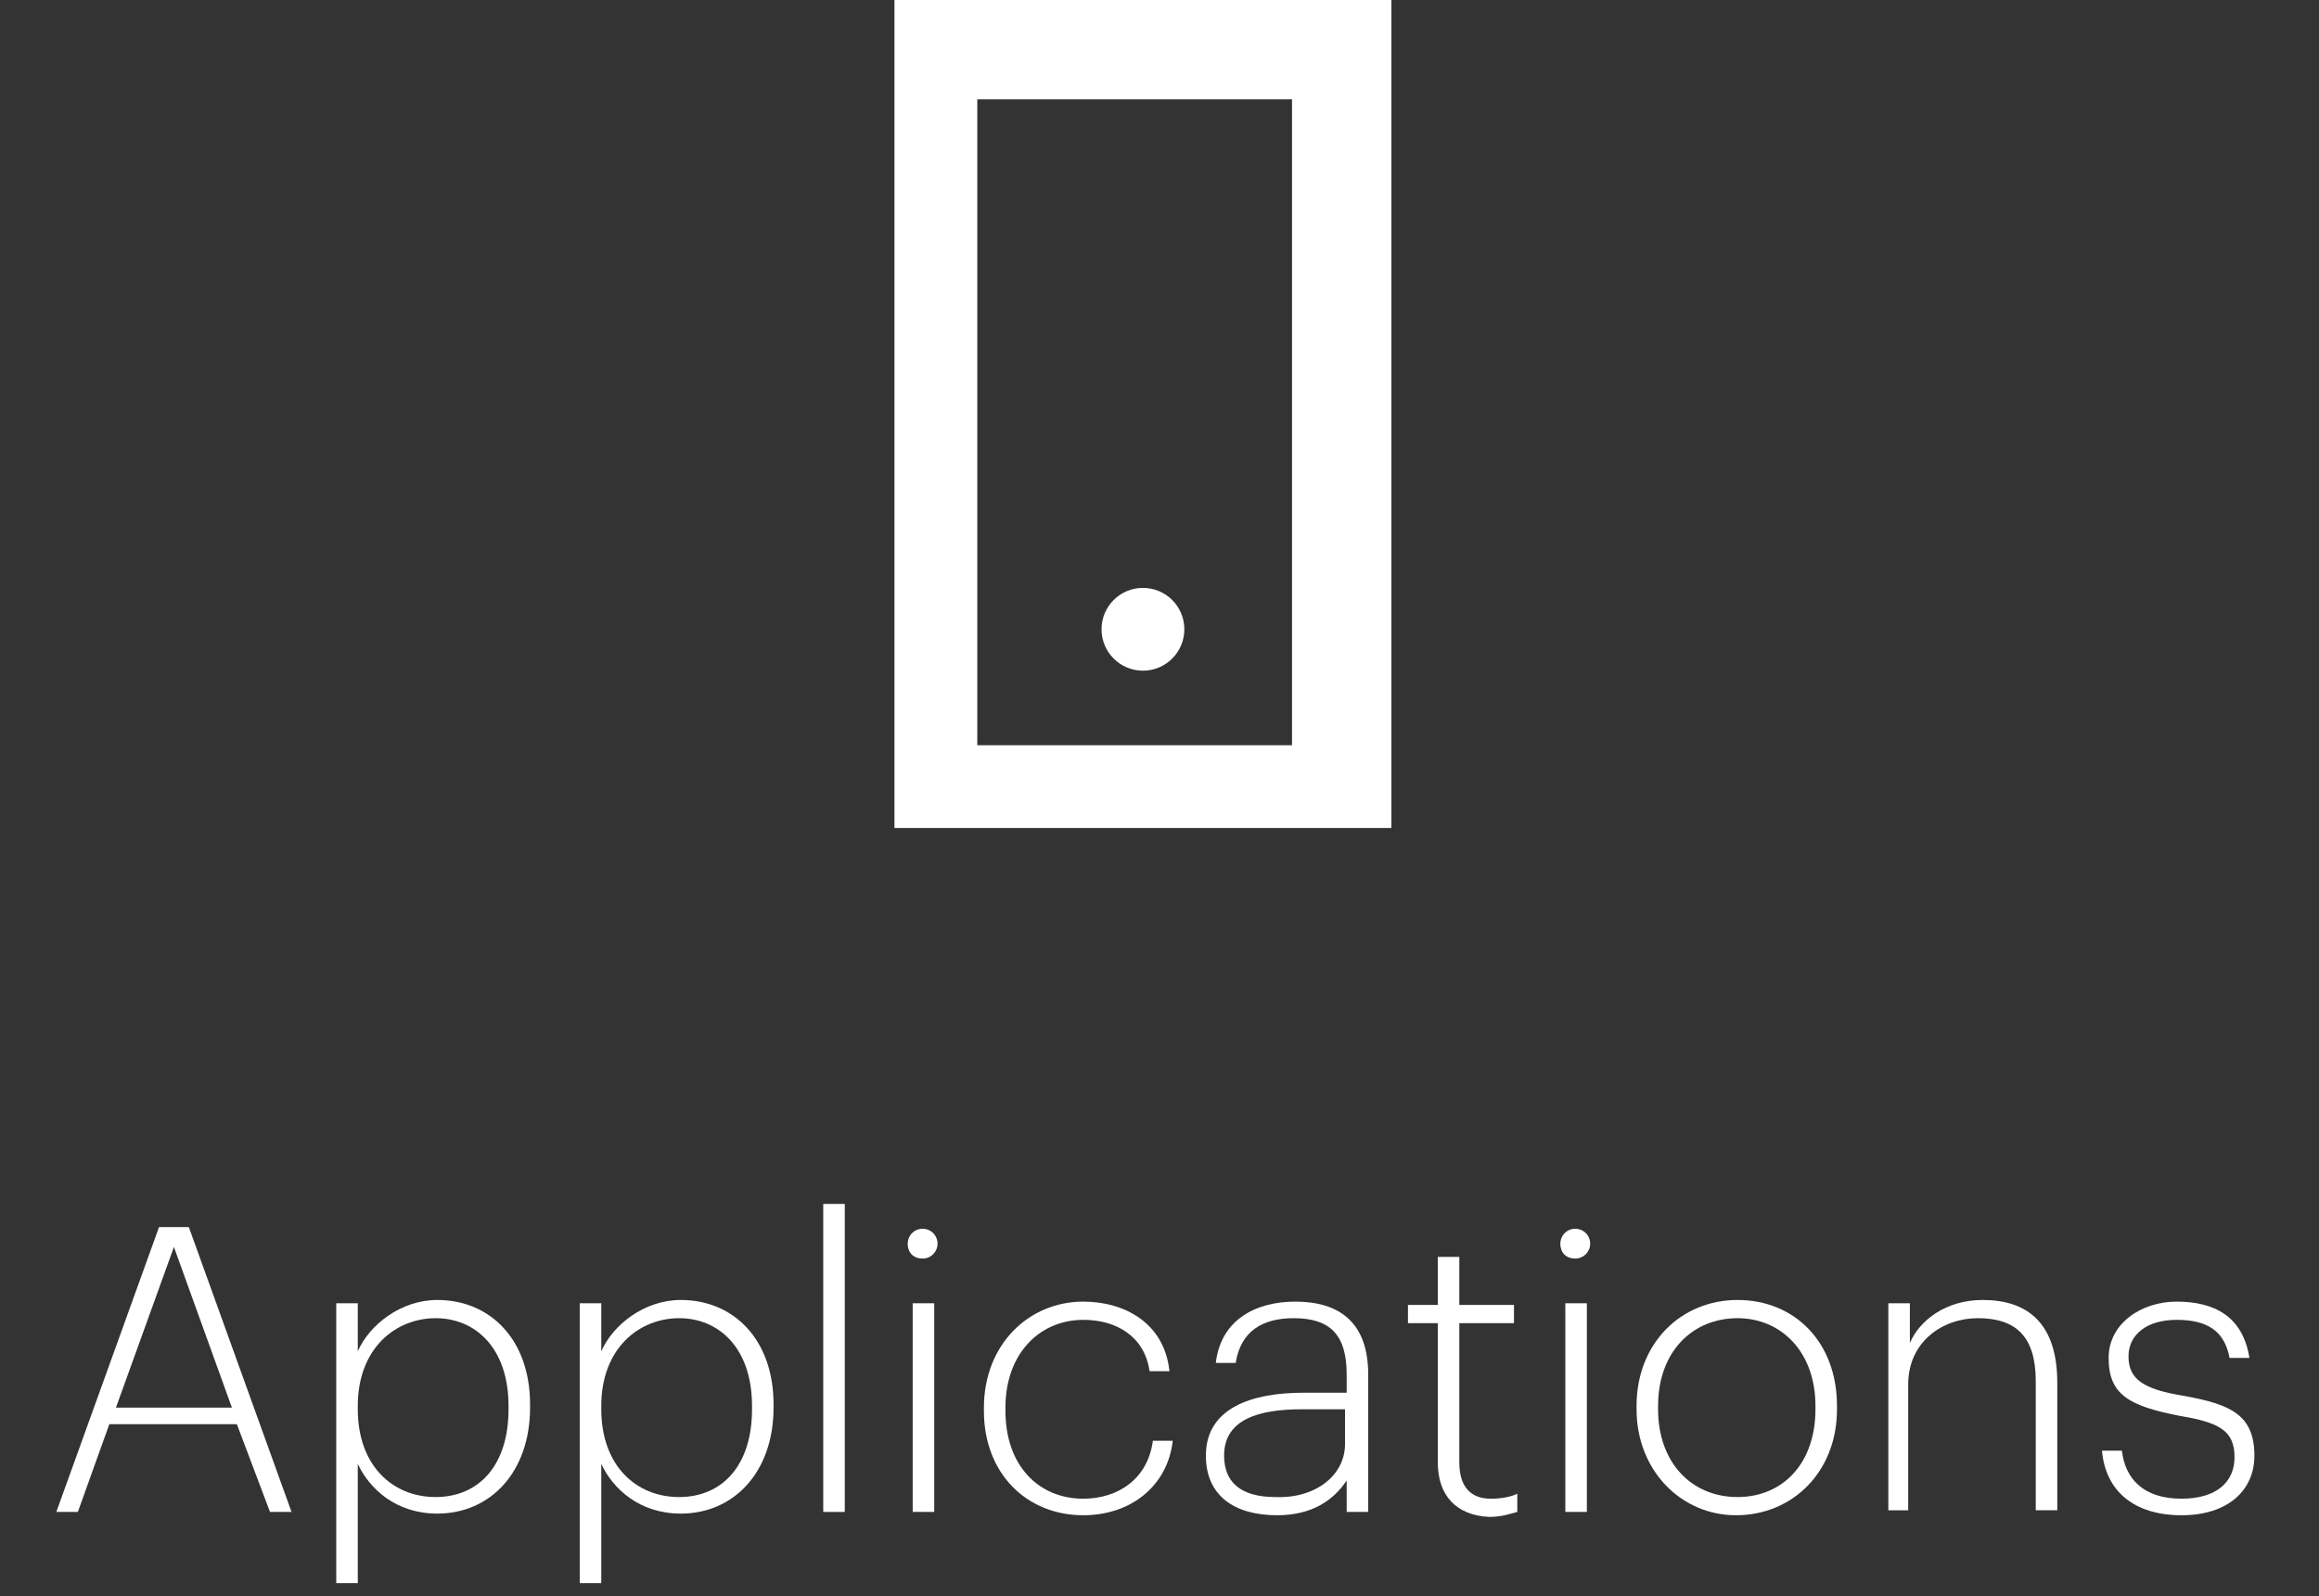 <?xml version="1.0" encoding="UTF-8"?> <!-- Generator: Adobe Illustrator 22.1.0, SVG Export Plug-In . SVG Version: 6.00 Build 0) --> <svg xmlns="http://www.w3.org/2000/svg" xmlns:xlink="http://www.w3.org/1999/xlink" id="Layer_1" x="0px" y="0px" viewBox="0 0 140 96.4" style="enable-background:new 0 0 140 96.4;" xml:space="preserve"><rect x="0" y="0" width="140" height="96.4" fill="#333333" stroke="none"/> <style type="text/css"> .st0{fill:none;} .st1{enable-background:new ;} .st2{fill:#FFFFFF;} </style> <title>otvetdesign_digital_mine_vector_4d</title> <g id="Layer_2_1_"> <g id="_4"> <rect class="st0" width="140" height="96"></rect> <g class="st1"> <path class="st2" d="M9.6,74.1h1.8l6.2,17.2h-1.3L14.3,86H6.6l-1.9,5.3H3.4L9.6,74.1z M7,85h7l-3.5-9.7L7,85z"></path> <path class="st2" d="M20.3,78.7h1.3v2.9c0.7-1.6,2.6-3.1,4.8-3.1c3.2,0,5.6,2.4,5.6,6.3v0.2c0,3.9-2.4,6.4-5.6,6.4 c-2.5,0-4.1-1.5-4.8-3v7.2h-1.3V78.7z M30.7,85.1v-0.2c0-3.5-2-5.3-4.4-5.3c-2.4,0-4.7,1.8-4.7,5.3v0.2c0,3.4,2.1,5.3,4.7,5.3 C28.9,90.4,30.7,88.5,30.7,85.1z"></path> <path class="st2" d="M35,78.7h1.3v2.9c0.7-1.6,2.6-3.1,4.8-3.1c3.2,0,5.6,2.4,5.6,6.3v0.2c0,3.9-2.4,6.4-5.6,6.4 c-2.5,0-4.1-1.5-4.8-3v7.2H35V78.7z M45.4,85.1v-0.2c0-3.5-2-5.3-4.4-5.3c-2.4,0-4.7,1.8-4.7,5.3v0.2c0,3.4,2.1,5.3,4.7,5.3 C43.6,90.4,45.4,88.5,45.4,85.1z"></path> <path class="st2" d="M49.7,72.7H51v18.6h-1.3V72.7z"></path> <path class="st2" d="M54.8,75.1c0-0.5,0.4-0.9,0.9-0.9s0.9,0.4,0.9,0.9c0,0.5-0.4,0.9-0.9,0.9S54.8,75.7,54.8,75.1z M55.1,78.7 h1.3v12.6h-1.3V78.7z"></path> <path class="st2" d="M59.4,85.2V85c0-3.8,2.7-6.4,6-6.4c2.5,0,4.9,1.3,5.2,4.2h-1.2c-0.3-2.1-2-3.1-4-3.1c-2.6,0-4.7,2-4.7,5.3 v0.2c0,3.3,2,5.3,4.7,5.3c2.1,0,3.9-1.2,4.2-3.5h1.2c-0.3,2.7-2.5,4.5-5.4,4.5C62,91.5,59.4,89,59.4,85.2z"></path> <path class="st2" d="M72.8,87.9c0-2.9,2.8-3.8,5.9-3.8h2.6V83c0-2.4-1-3.4-3.2-3.4c-1.9,0-3.2,0.8-3.5,2.7h-1.2 c0.3-2.6,2.4-3.7,4.8-3.7c2.6,0,4.4,1.2,4.4,4.4v8.3h-1.3v-1.9c-0.8,1.2-2.1,2.1-4.2,2.1C74.5,91.5,72.8,90.3,72.8,87.9z M81.2,87.2v-2.1h-2.6c-2.6,0-4.7,0.6-4.7,2.8c0,1.6,1,2.5,3.1,2.5C79.4,90.5,81.2,89.1,81.2,87.2z"></path> <path class="st2" d="M86.8,88.3v-8.4H85v-1.1h1.8v-2.9h1.3v2.9h3.3v1.1h-3.3v8.4c0,1.5,0.7,2.2,1.9,2.2c0.6,0,1.2-0.1,1.6-0.3 v1.1c-0.4,0.1-0.9,0.3-1.7,0.3C87.9,91.5,86.8,90.3,86.8,88.3z"></path> <path class="st2" d="M94.2,75.1c0-0.5,0.4-0.9,0.9-0.9s0.9,0.4,0.9,0.9c0,0.5-0.4,0.9-0.9,0.9S94.2,75.7,94.2,75.1z M94.5,78.7 h1.3v12.6h-1.3V78.7z"></path> <path class="st2" d="M98.8,85.1v-0.2c0-3.8,2.7-6.4,6.1-6.4c3.4,0,6,2.5,6,6.4v0.2c0,3.8-2.7,6.4-6.1,6.4 C101.5,91.5,98.8,88.8,98.8,85.1z M109.6,85.1v-0.2c0-3.3-2.1-5.3-4.7-5.3c-2.7,0-4.8,2-4.8,5.3v0.2c0,3.2,2,5.3,4.8,5.3 C107.6,90.4,109.6,88.4,109.6,85.1z"></path> <path class="st2" d="M114,78.7h1.3v2.4c0.6-1.4,2.2-2.6,4.4-2.6c2.7,0,4.5,1.4,4.5,5v7.7h-1.3v-7.8c0-2.7-1.2-3.8-3.5-3.8 c-2.1,0-4.2,1.4-4.2,4v7.6H114V78.7z"></path> <path class="st2" d="M126.9,87.6h1.2c0.2,1.7,1.3,2.9,3.6,2.9c2.1,0,3.2-1,3.2-2.5c0-1.6-0.9-2.1-3.3-2.5 c-3.1-0.6-4.3-1.3-4.3-3.5c0-2.1,2-3.4,4.1-3.4c2.3,0,4,0.9,4.4,3.4h-1.2c-0.3-1.6-1.3-2.3-3.2-2.3c-1.8,0-2.9,0.9-2.9,2.2 c0,1.4,0.9,2,3.4,2.4c2.7,0.5,4.2,1.1,4.2,3.6c0,2.1-1.6,3.6-4.4,3.6C128.8,91.5,127.1,90,126.9,87.6z"></path> </g> <g id="app"> <g id="Group_1854"> <path id="Path_865" class="st2" d="M78,6v39H59V6H78 M84,0H54v50h30V0z"></path> </g> <g id="Group_1855"> <circle id="Ellipse_186" class="st2" cx="69" cy="38" r="2.5"></circle> </g> </g> </g> </g> </svg> 